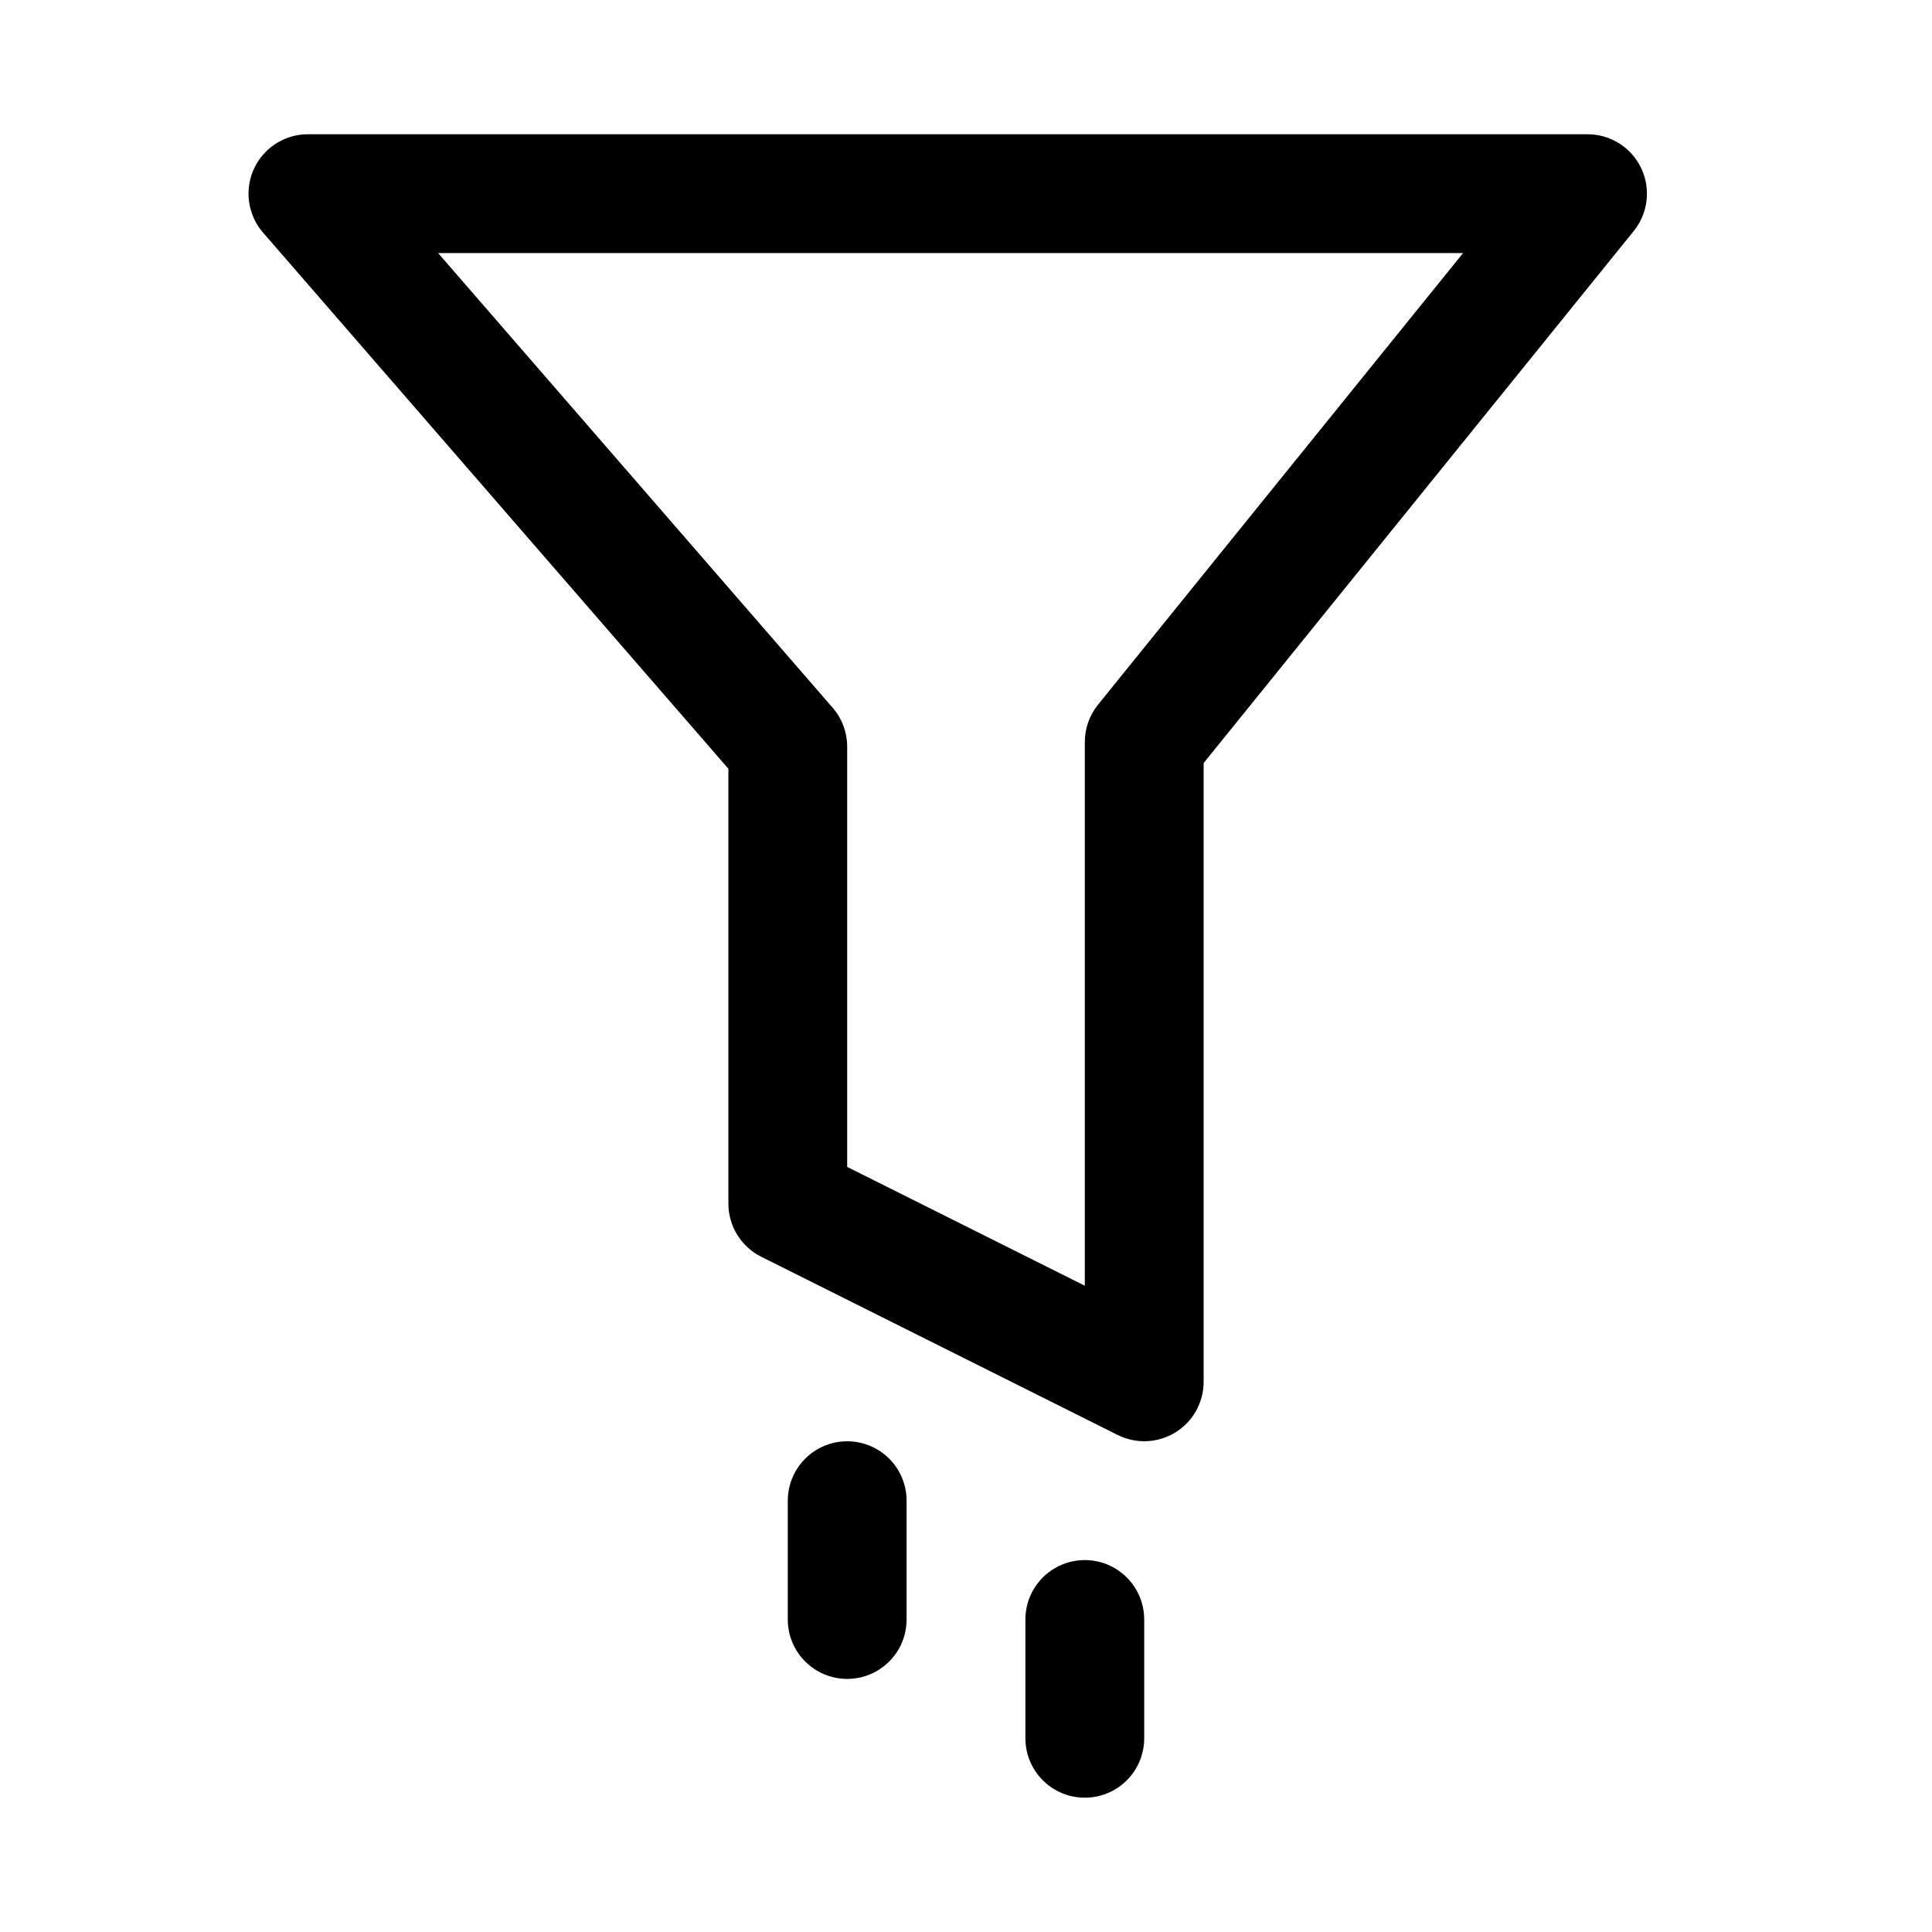 <?xml version="1.0" encoding="UTF-8"?>
<!-- Uploaded to: ICON Repo, www.svgrepo.com, Generator: ICON Repo Mixer Tools -->
<svg fill="#000000" width="800px" height="800px" version="1.1" viewBox="144 144 512 512" xmlns="http://www.w3.org/2000/svg">
 <g>
  <path d="m455.51 523.6c4.637-2.871 7.461-7.938 7.465-13.391v-163.99l113.98-140.99-0.004-0.004c2.508-3.098 3.746-7.031 3.465-11.008-0.277-3.973-2.055-7.695-4.973-10.414-2.914-2.715-6.754-4.223-10.738-4.223h-339.1c-4.047 0-7.941 1.559-10.867 4.352-2.93 2.793-4.672 6.606-4.859 10.648-0.191 4.043 1.18 8.004 3.832 11.062l123.32 142.09v115.24c0 2.922 0.812 5.789 2.348 8.277 1.539 2.484 3.738 4.496 6.352 5.805l94.465 47.23c4.883 2.441 10.68 2.18 15.324-0.691zm-20.527-192.85c-2.262 2.805-3.496 6.297-3.496 9.902v144.08l-62.977-31.488v-111.38c0-3.789-1.367-7.453-3.852-10.316l-104.55-120.48h271.62z"/>
  <path d="m352.77 541.7v31.488c0 5.625 3 10.82 7.871 13.633 4.871 2.812 10.875 2.812 15.746 0 4.871-2.812 7.871-8.008 7.871-13.633v-31.488c0-5.625-3-10.824-7.871-13.637-4.871-2.812-10.875-2.812-15.746 0-4.871 2.812-7.871 8.012-7.871 13.637z"/>
  <path d="m415.74 573.18v31.488c0 5.625 3 10.82 7.871 13.633 4.871 2.812 10.875 2.812 15.746 0s7.871-8.008 7.871-13.633v-31.488c0-5.625-3-10.824-7.871-13.637s-10.875-2.812-15.746 0c-4.871 2.812-7.871 8.012-7.871 13.637z"/>
 </g>
</svg>